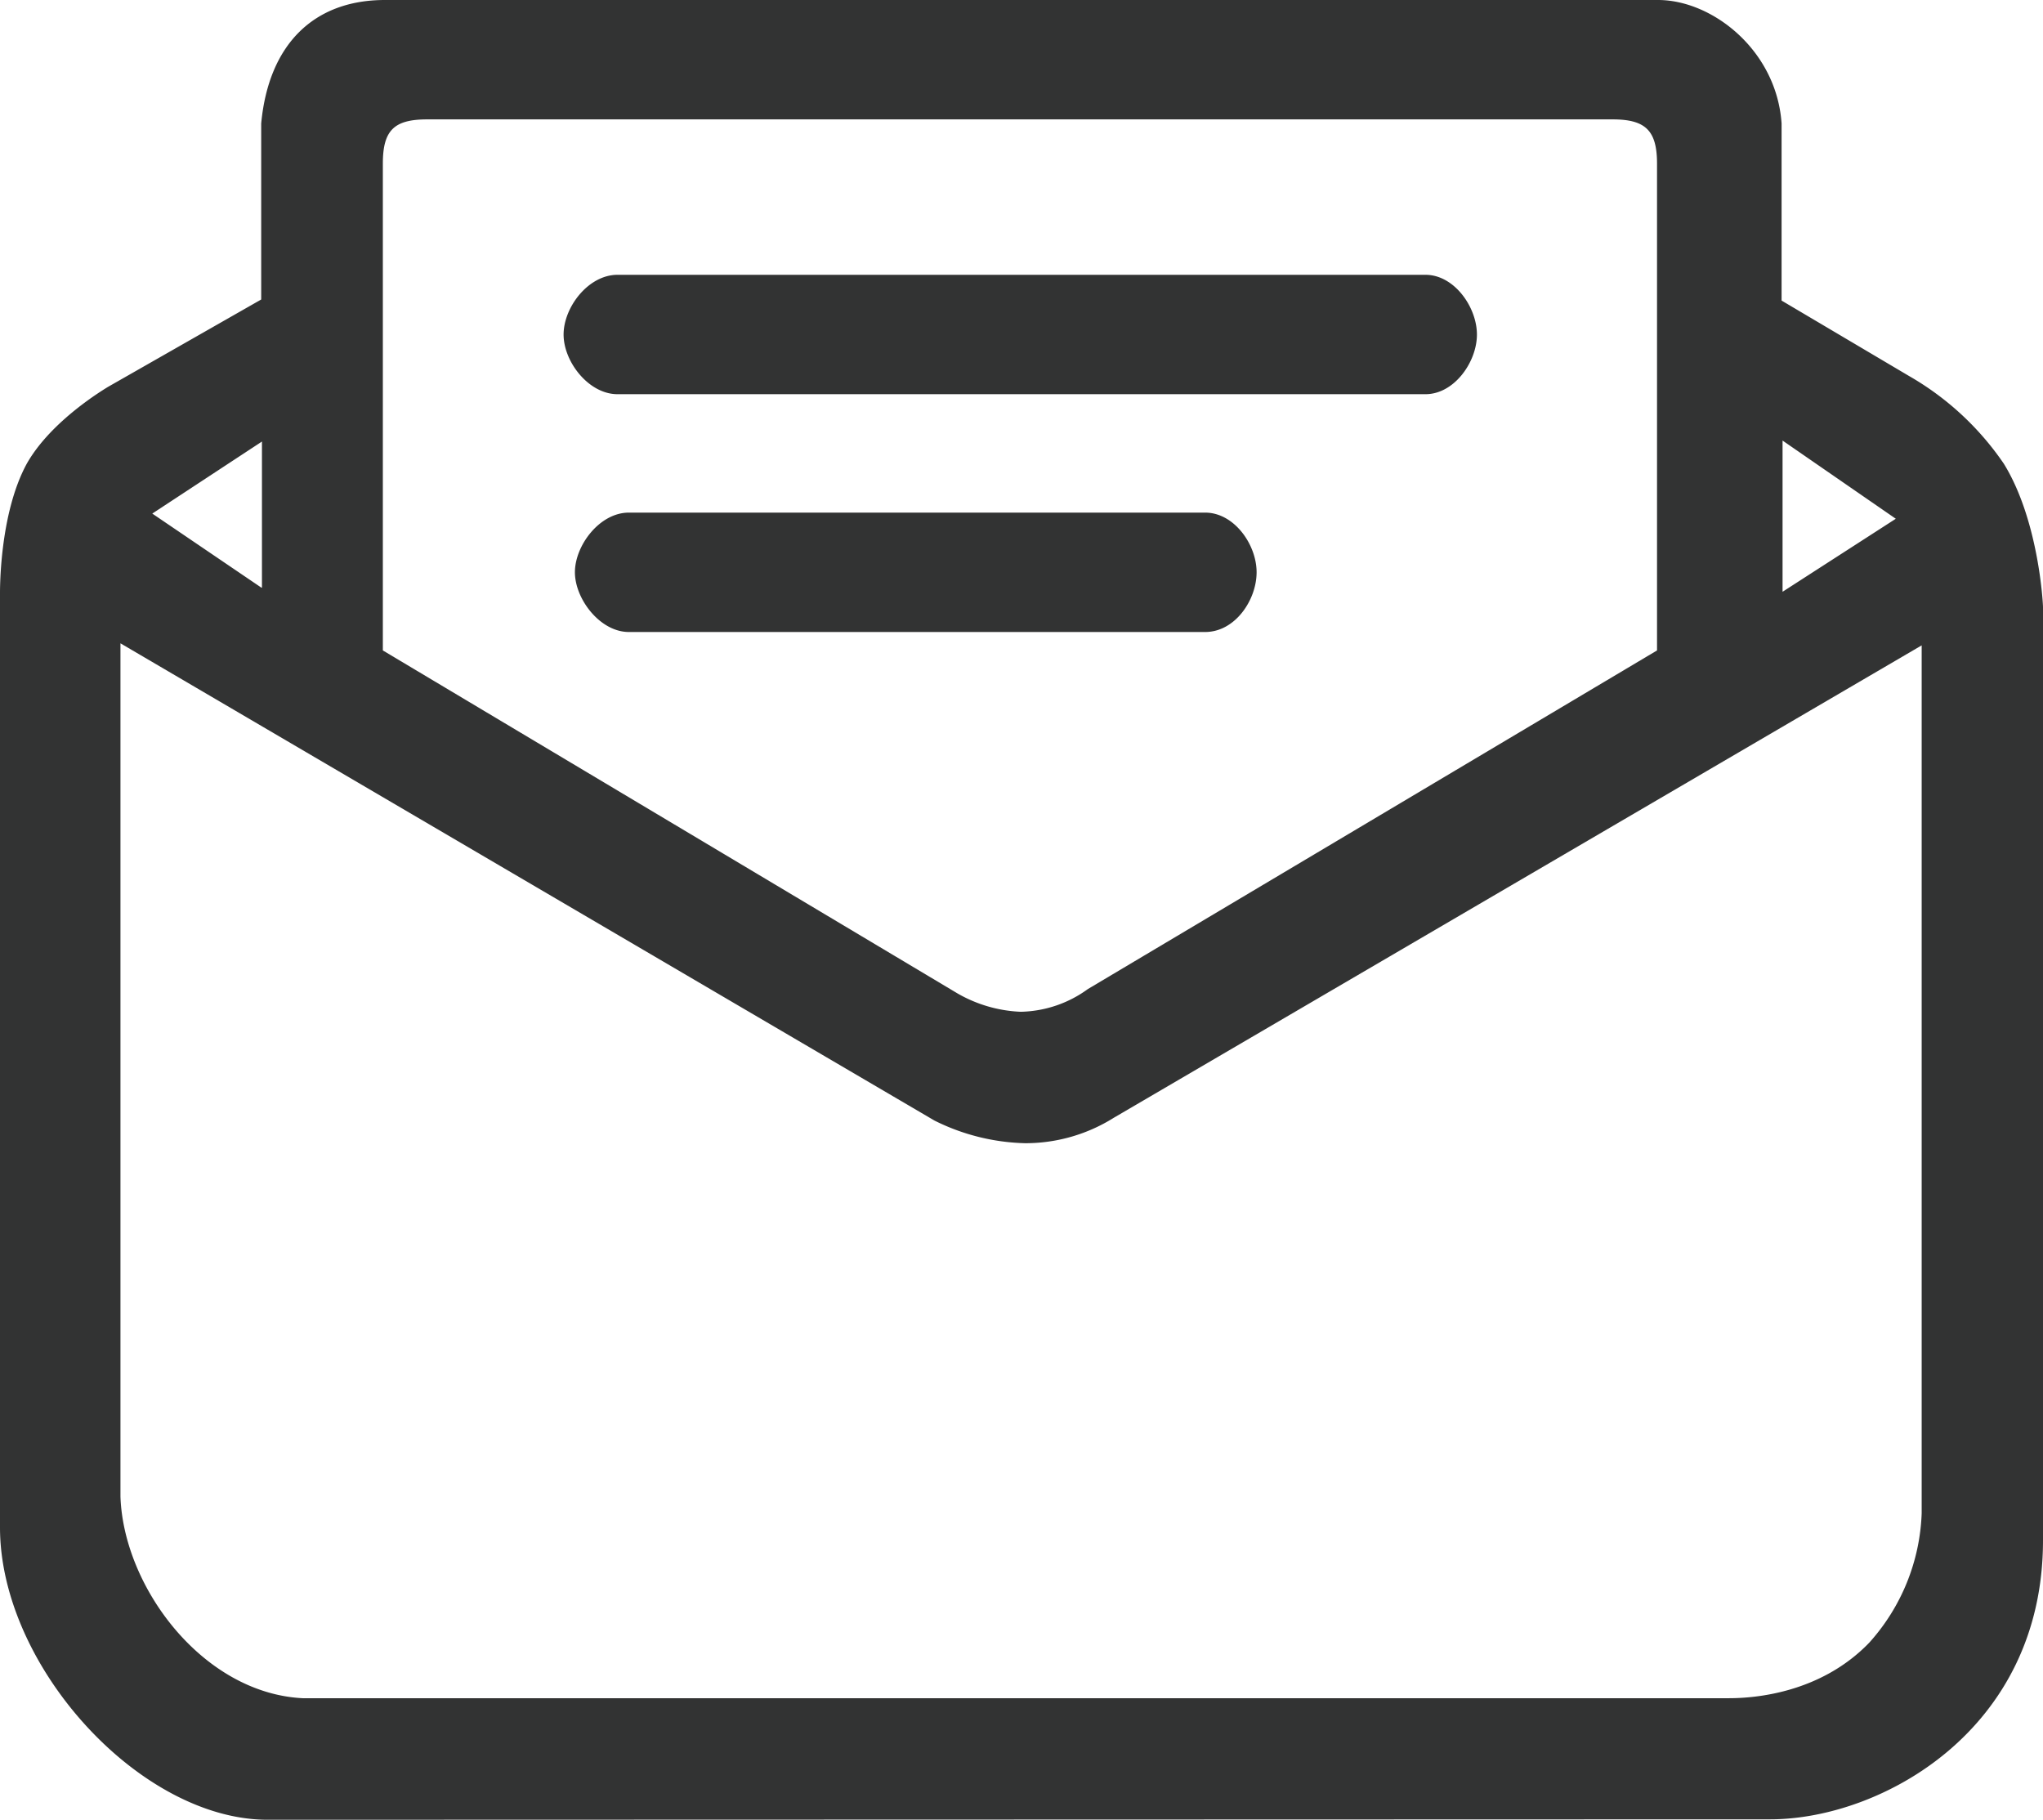 <svg xmlns="http://www.w3.org/2000/svg" viewBox="0 0 189.44 168.73"><defs><style>.cls-1{fill:#323333;}</style></defs><g id="图层_2" data-name="图层 2"><g id="图层_1-2" data-name="图层 1"><path class="cls-1" d="M24.81,168.73C13,168.73,0,154.51,0,141.62V55.16C0,54.87-.09,47.72,2.48,43,4.77,38.94,9.83,36,10,35.88l14.22-8.11V11.45C24.91,4.1,29.11,0,35.69,0H153.74c5.06,0,11,4.68,11.46,11.45V27.87l11.83,7A26.72,26.72,0,0,1,185.81,43c3.24,5.25,3.63,13,3.63,13.27v86.55c0,17.66-15.08,25.87-25.29,25.87Zm134.37-11.27h1.15c2.38,0,8.49-.47,13-5.15a18.92,18.92,0,0,0,4.86-12V59.84l-74.91,43.8A15.42,15.42,0,0,1,95.05,106a19.84,19.84,0,0,1-8.4-2.1L11.17,59.65v79.11c.28,8.4,7.63,18.23,16.89,18.7ZM88.75,92.09a12.76,12.76,0,0,0,5.82,1.72h.2a10.94,10.94,0,0,0,6.1-2.1l52.78-31.4V15.17c0-3.05-1.05-4.1-4.11-4.1H39.61c-3.06,0-4.11,1-4.11,4.1V60.31L88.75,92.09m76.54-37.22,10.5-6.77-10.5-7.25Zm-141-.38V40.94L14.12,47.62l10.12,6.87M58.31,58.6c-2.67,0-5-3.06-5-5.54s2.29-5.53,5-5.53h53.44c2.68,0,4.77,2.95,4.77,5.53s-2,5.54-4.77,5.54H58.31M57.26,36.55c-2.67,0-5-3-5-5.53s2.29-5.54,5-5.54h74.92c2.67,0,4.77,3,4.77,5.54s-2.1,5.53-4.77,5.53Z"/></g></g></svg>
